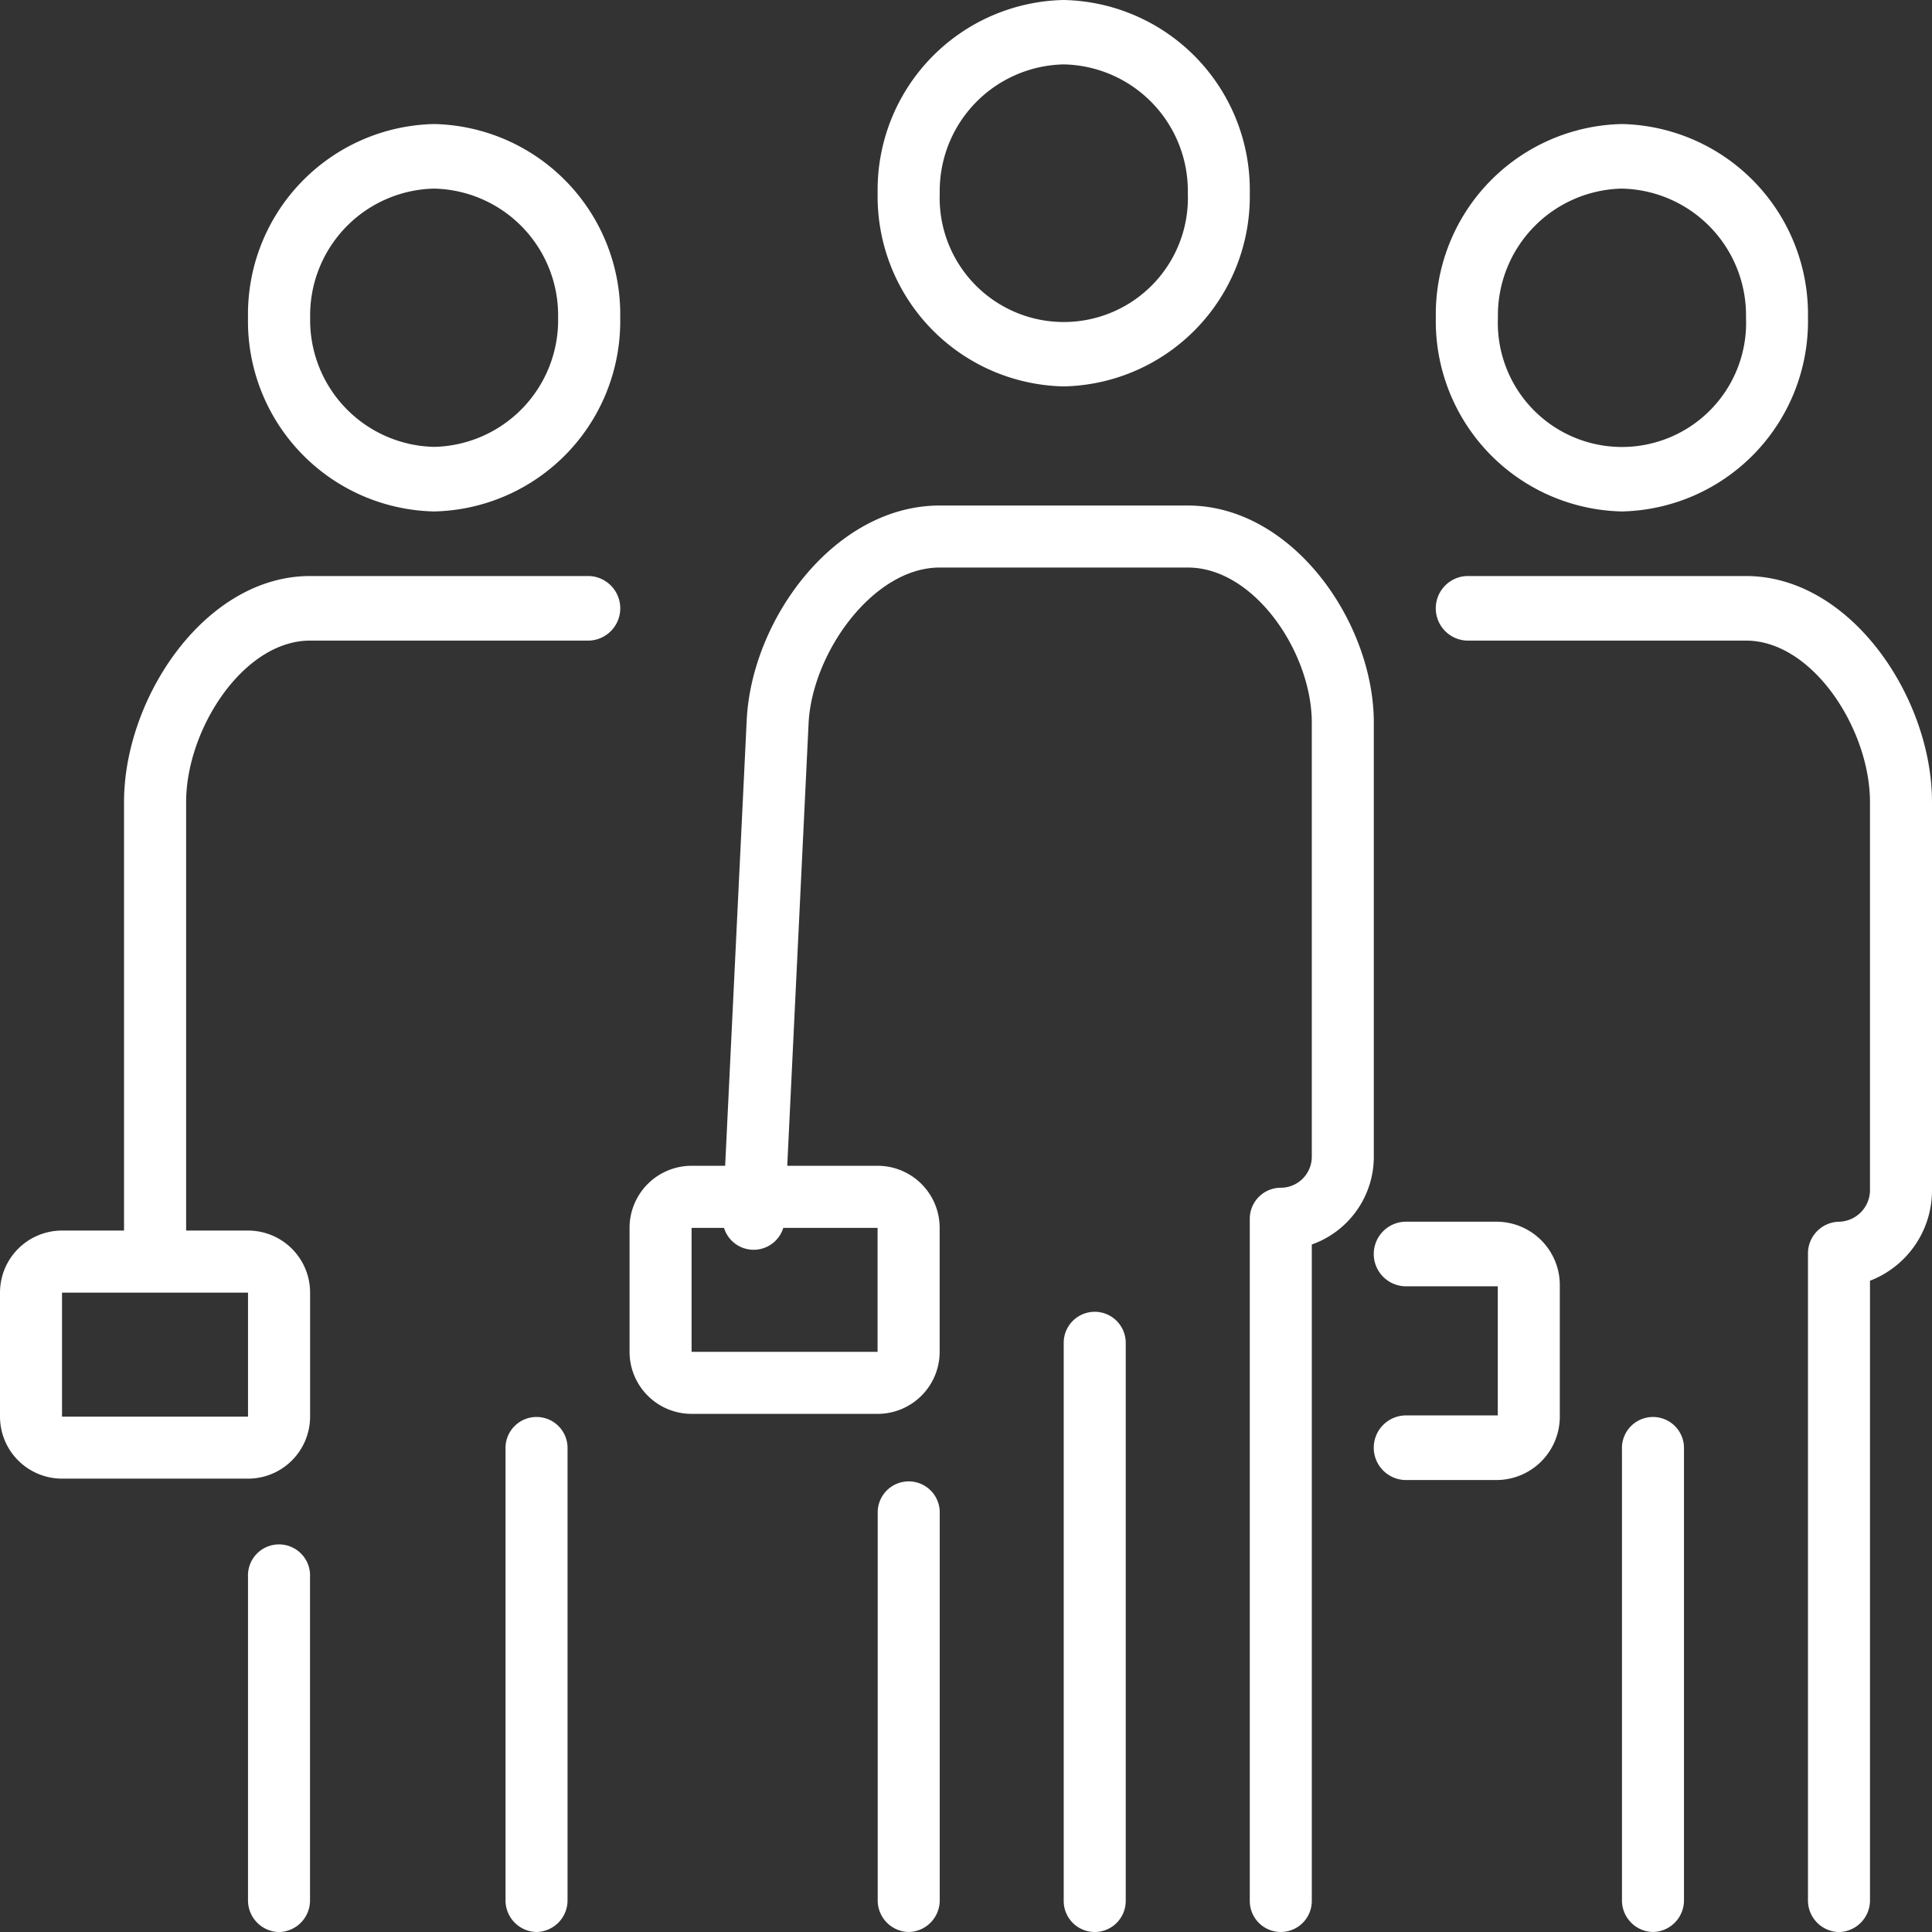 <svg id="Group_42014" data-name="Group 42014" xmlns="http://www.w3.org/2000/svg" width="120" height="120" viewBox="0 0 120 120">
  <rect x="0" y="0" width="120" height="120" fill="#333333" stroke="none"/>
  <path id="Path_20986" data-name="Path 20986" d="M22.261,27.063A11.816,11.816,0,0,1,10.7,15.032,11.816,11.816,0,0,1,22.261,3,11.816,11.816,0,0,1,33.818,15.032,11.816,11.816,0,0,1,22.261,27.063Zm0-20.053a7.875,7.875,0,0,0-7.7,8.021,7.875,7.875,0,0,0,7.7,8.021,7.875,7.875,0,0,0,7.7-8.021A7.875,7.875,0,0,0,22.261,7.011ZM12.631,115.3A1.968,1.968,0,0,1,10.7,113.29V93.237a1.928,1.928,0,1,1,3.852,0V113.29A1.968,1.968,0,0,1,12.631,115.3ZM4.926,75.19A1.968,1.968,0,0,1,3,73.185V45.111c0-6.489,5.05-14.037,11.557-14.037H31.892a2.007,2.007,0,0,1,0,4.011H14.557c-4.149,0-7.7,5.515-7.7,10.026V73.185A1.968,1.968,0,0,1,4.926,75.19Z" transform="translate(4.704 4.704)" fill="#fff"/>
  <path id="Path_20987" data-name="Path 20987" d="M16.409,35.409H4.852A3.856,3.856,0,0,1,1,31.557v-7.7A3.856,3.856,0,0,1,4.852,20H16.409a3.856,3.856,0,0,1,3.852,3.852v7.7A3.856,3.856,0,0,1,16.409,35.409Zm0-3.852v0Zm-11.557-7.7v7.7H16.405l0-7.7Z" transform="translate(-1 56.432)" fill="#fff"/>
  <g id="Group_42011" data-name="Group 42011" transform="translate(85.33 7.704)">
    <path id="Path_20988" data-name="Path 20988" d="M37.409,27.063A11.816,11.816,0,0,1,25.852,15.032,11.816,11.816,0,0,1,37.409,3,11.816,11.816,0,0,1,48.966,15.032,11.816,11.816,0,0,1,37.409,27.063Zm0-20.053a7.875,7.875,0,0,0-7.7,8.021,7.711,7.711,0,1,0,15.409,0A7.875,7.875,0,0,0,37.409,7.011ZM50.892,115.3a1.968,1.968,0,0,1-1.926-2.005V73.185a1.968,1.968,0,0,1,1.926-2.005,1.97,1.97,0,0,0,1.926-2.005V45.111c0-4.512-3.556-10.026-7.7-10.026H27.778a2.007,2.007,0,0,1,0-4.011H45.113c6.506,0,11.557,7.548,11.557,14.037V69.174a6.012,6.012,0,0,1-3.852,5.671V113.29A1.968,1.968,0,0,1,50.892,115.3ZM29.7,87.222H23.926a2.007,2.007,0,0,1,0-4.011H29.7V75.19H23.926a2.007,2.007,0,0,1,0-4.011H29.7a3.938,3.938,0,0,1,3.852,4.011v8.021A3.938,3.938,0,0,1,29.7,87.222Z" transform="translate(-22 -3)" fill="#fff"/>
  </g>
  <g id="Group_42013" data-name="Group 42013" transform="translate(31.399)">
    <path id="Path_20989" data-name="Path 20989" d="M42.67,25A11.8,11.8,0,0,1,31.113,13,11.8,11.8,0,0,1,42.67,1,11.8,11.8,0,0,1,54.227,13,11.8,11.8,0,0,1,42.67,25Zm0-20a7.864,7.864,0,0,0-7.7,8,7.71,7.71,0,1,0,15.409,0A7.864,7.864,0,0,0,42.67,5Zm36.6,116a1.965,1.965,0,0,1-1.926-2V91a1.927,1.927,0,1,1,3.852,0v28A1.965,1.965,0,0,1,79.266,121Zm-69.34,0A1.965,1.965,0,0,1,8,119V91a1.927,1.927,0,1,1,3.852,0v28A1.965,1.965,0,0,1,9.926,121Zm23.113,0a1.965,1.965,0,0,1-1.926-2V95a1.927,1.927,0,1,1,3.852,0v24A1.965,1.965,0,0,1,33.039,121Z" transform="translate(-8 -1)" fill="#fff"/>
    <path id="Path_20990" data-name="Path 20990" d="M46.169,96.6a1.927,1.927,0,0,1-1.926-1.926V52.3a1.927,1.927,0,0,1,1.926-1.926,1.929,1.929,0,0,0,1.926-1.926V21.483c0-4.334-3.556-9.631-7.7-9.631H24.982c-4.149,0-7.947,5.339-8.144,9.711L15.351,52.393a1.926,1.926,0,0,1-3.848-.185l1.491-30.826C13.275,15.069,18.467,8,24.982,8H40.39C46.9,8,51.947,15.25,51.947,21.483V48.448A5.785,5.785,0,0,1,48.095,53.9v40.78A1.927,1.927,0,0,1,46.169,96.6ZM34.612,94.675v0Z" transform="translate(1.984 23.399)" fill="#fff"/>
    <path id="Path_20991" data-name="Path 20991" d="M18.926,59.522A1.927,1.927,0,0,1,17,57.6V22.926a1.926,1.926,0,1,1,3.852,0V57.6A1.927,1.927,0,0,1,18.926,59.522Z" transform="translate(17.67 60.478)" fill="#fff"/>
    <g id="Group_42012" data-name="Group 42012" transform="translate(7.704 72.409)">
      <path id="Path_20992" data-name="Path 20992" d="M25.409,34.409H13.852A3.856,3.856,0,0,1,10,30.557v-7.7A3.856,3.856,0,0,1,13.852,19H25.409a3.856,3.856,0,0,1,3.852,3.852v7.7A3.856,3.856,0,0,1,25.409,34.409Zm0-3.852v0Zm-11.557-7.7v7.7H25.405l0-7.7Z" transform="translate(-10 -19)" fill="#fff"/>
    </g>
  </g>
</svg>
